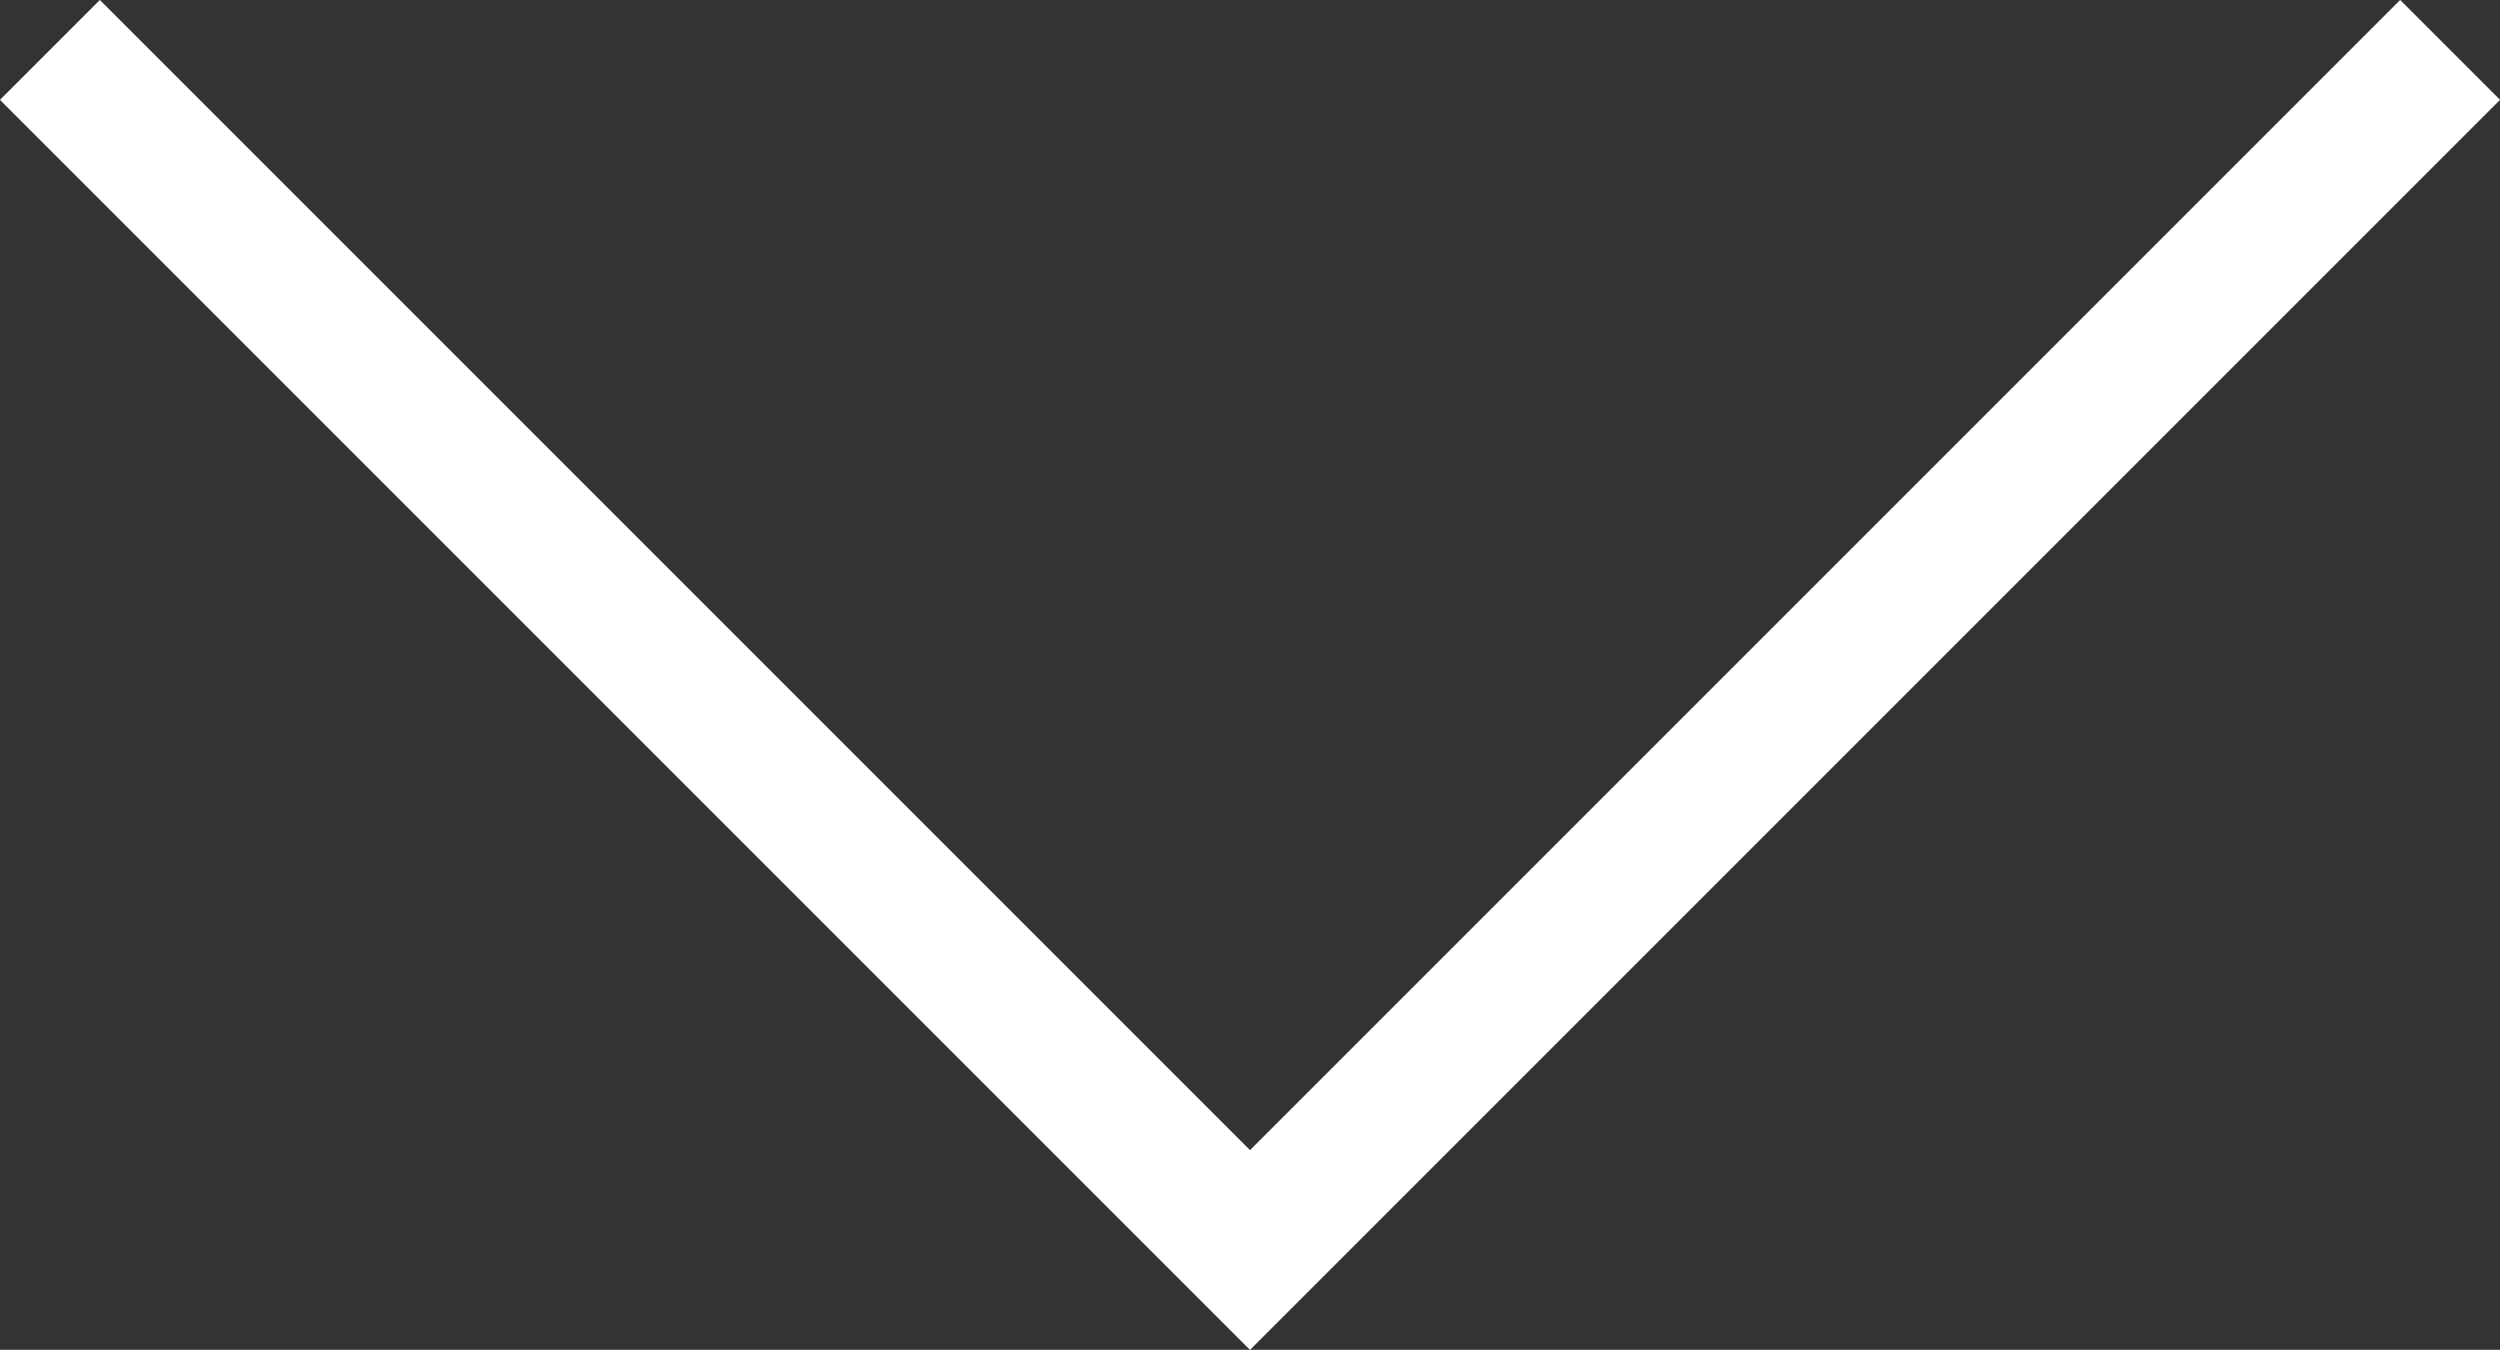 <svg xmlns="http://www.w3.org/2000/svg" viewBox="0 0 53.1 28.67"><rect x="0" y="0" width="53.1" height="28.67" fill="#333333" stroke="none"/><defs><style>.cls-1{fill:none;stroke:#fff;stroke-miterlimit:10;stroke-width:3px;}</style></defs><title>ico-scdl</title><g id="レイヤー_2" data-name="レイヤー 2"><g id="レイヤー_1-2" data-name="レイヤー 1"><polyline class="cls-1" points="52.04 1.06 26.55 26.55 1.06 1.06"/></g></g></svg>